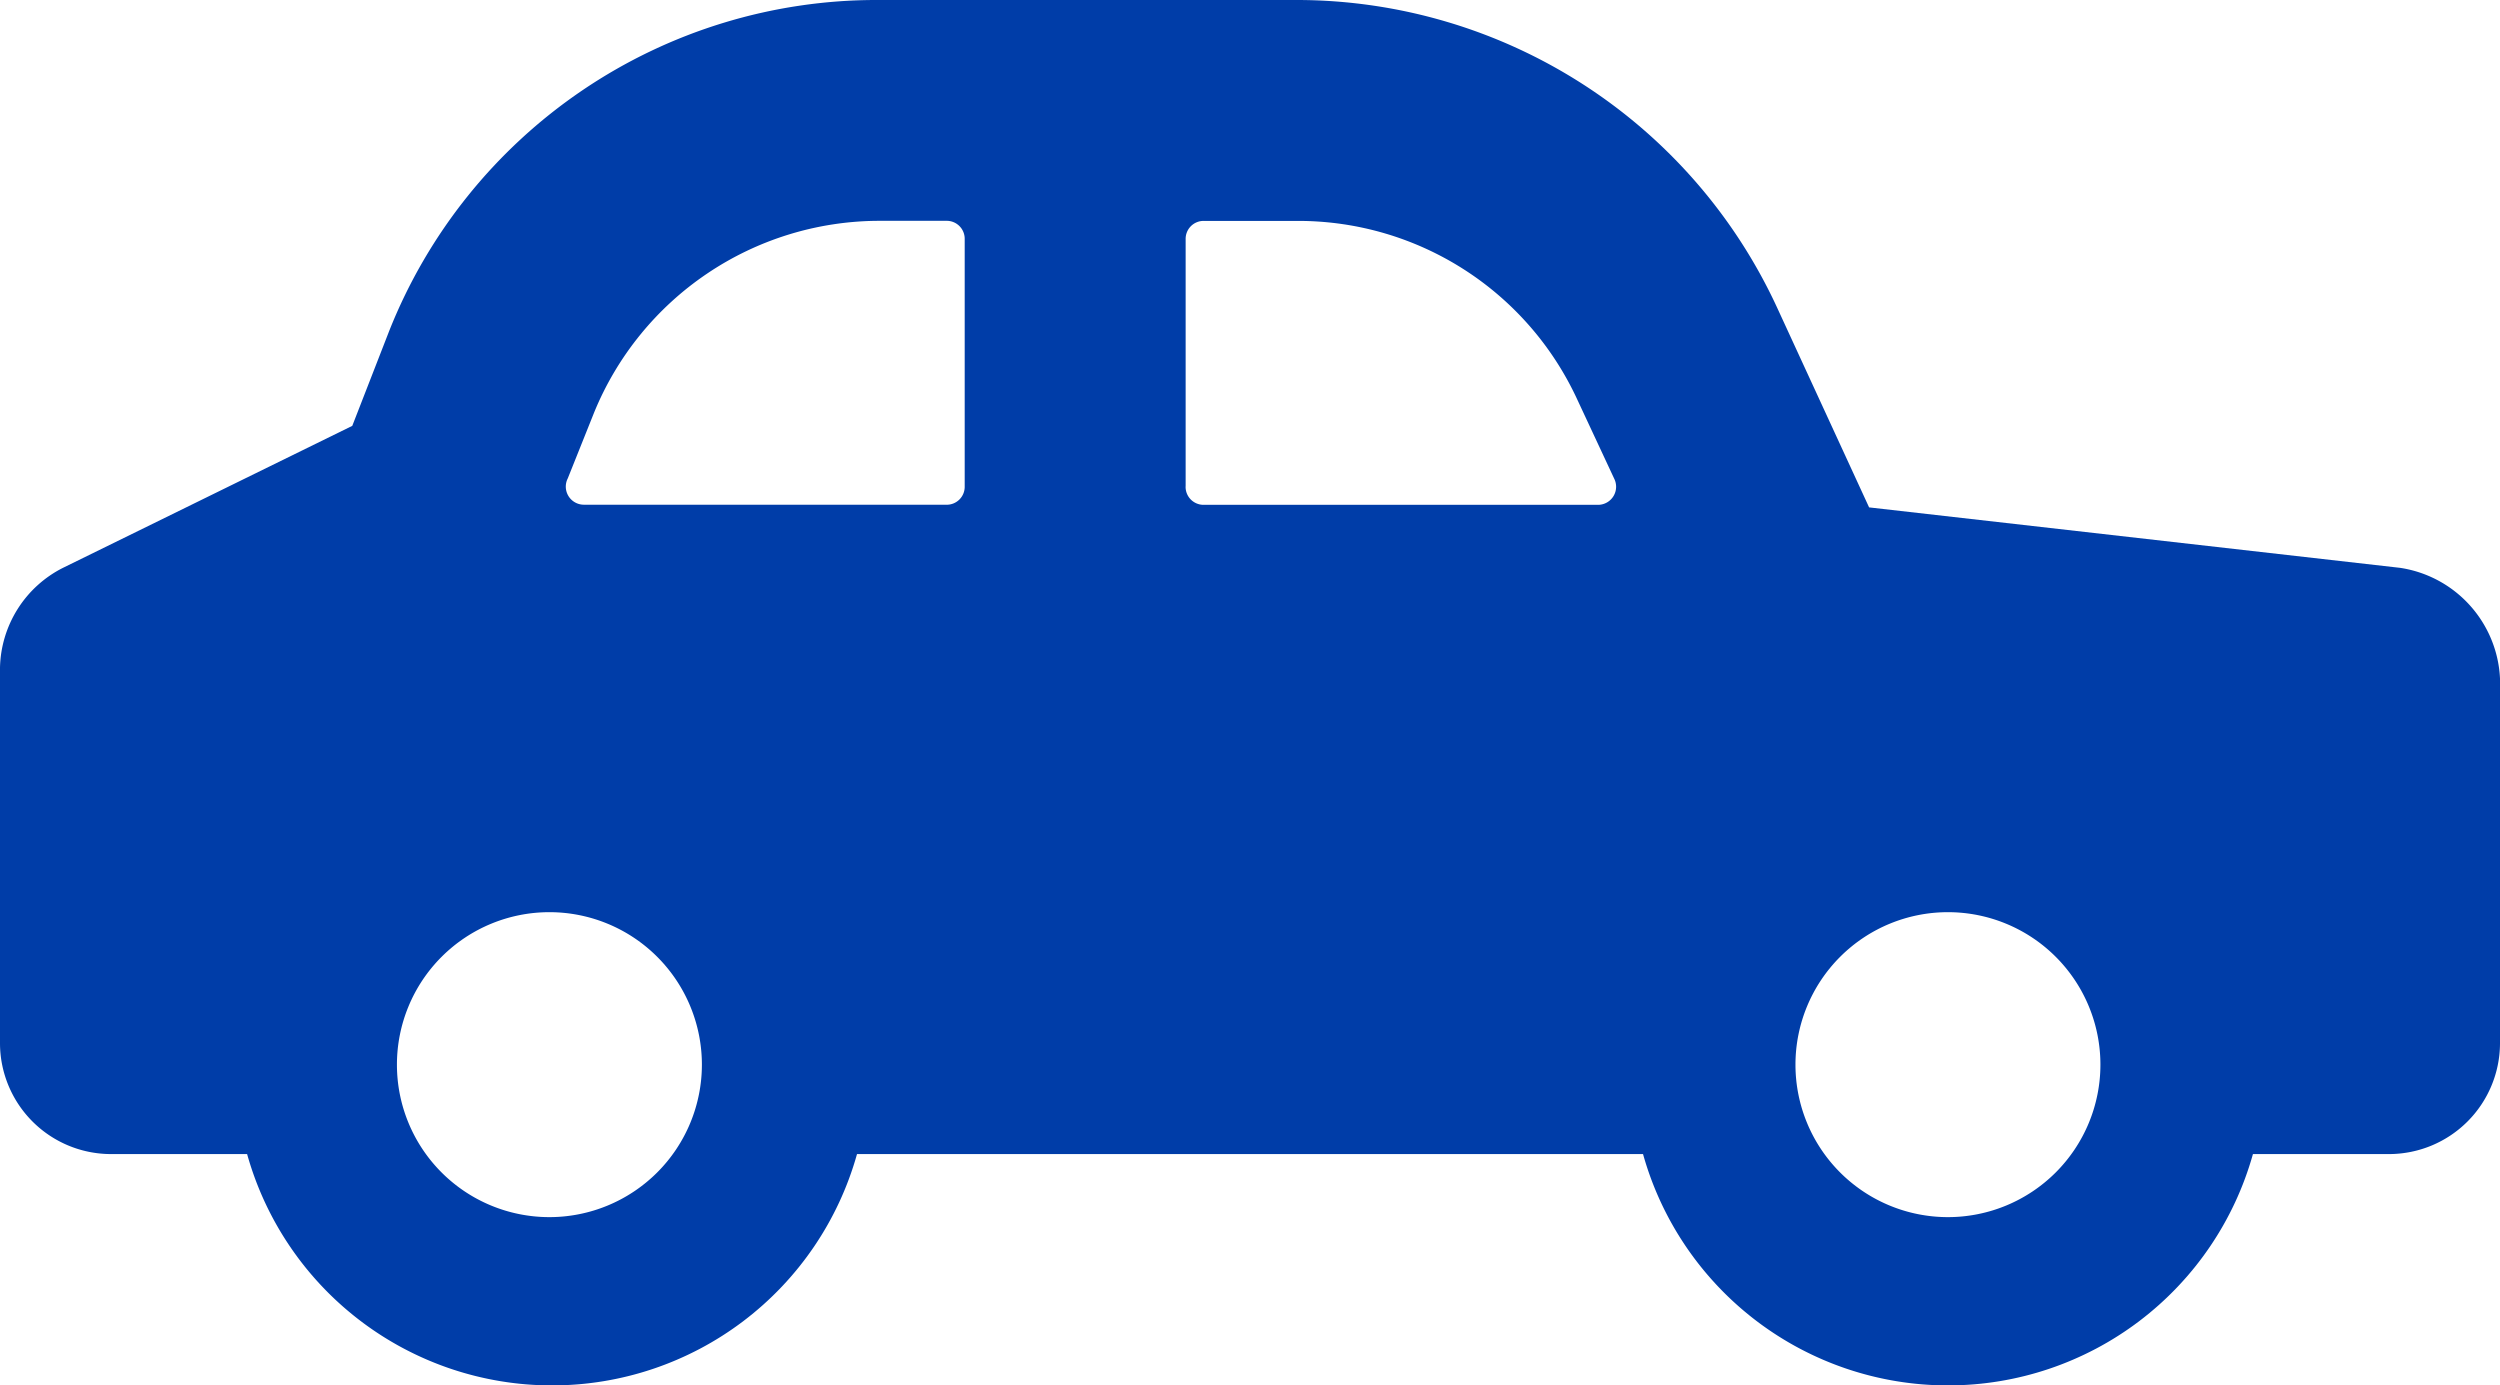 <svg xmlns="http://www.w3.org/2000/svg" width="59.55" height="33" viewBox="0 0 59.55 33">
  <path id="Motor_Insurance_Blue" data-name="Motor Insurance Blue" d="M59.671,37.226l-12.649-1.44L44.83,31.026a12.611,12.611,0,0,0-11.4-7.326H23.415a12.491,12.491,0,0,0-11.647,7.89l-.877,2.254L4,37.226a2.729,2.729,0,0,0-1.5,2.38V48.56a2.646,2.646,0,0,0,2.63,2.63H8.386a7.543,7.543,0,0,0,14.528,0H41.637a7.543,7.543,0,0,0,14.528,0H59.42a2.646,2.646,0,0,0,2.63-2.63v-8.7A2.8,2.8,0,0,0,59.671,37.226ZM15.587,52.692a3.632,3.632,0,1,1,3.632-3.632A3.634,3.634,0,0,1,15.587,52.692Zm9.455-16.97H16.4a.431.431,0,0,1-.376-.626l.626-1.565a7.35,7.35,0,0,1,6.763-4.571h1.628a.428.428,0,0,1,.438.438v5.886A.428.428,0,0,1,25.043,35.723Zm5.7-.438V29.4a.428.428,0,0,1,.438-.438h2.254a7.32,7.32,0,0,1,6.638,4.258l.877,1.879a.431.431,0,0,1-.376.626H31.179A.428.428,0,0,1,30.741,35.284ZM48.9,52.692a3.632,3.632,0,1,1,3.632-3.632A3.634,3.634,0,0,1,48.9,52.692Z" transform="translate(-2.5 -23.7)" fill="#003da8"/>
</svg>
